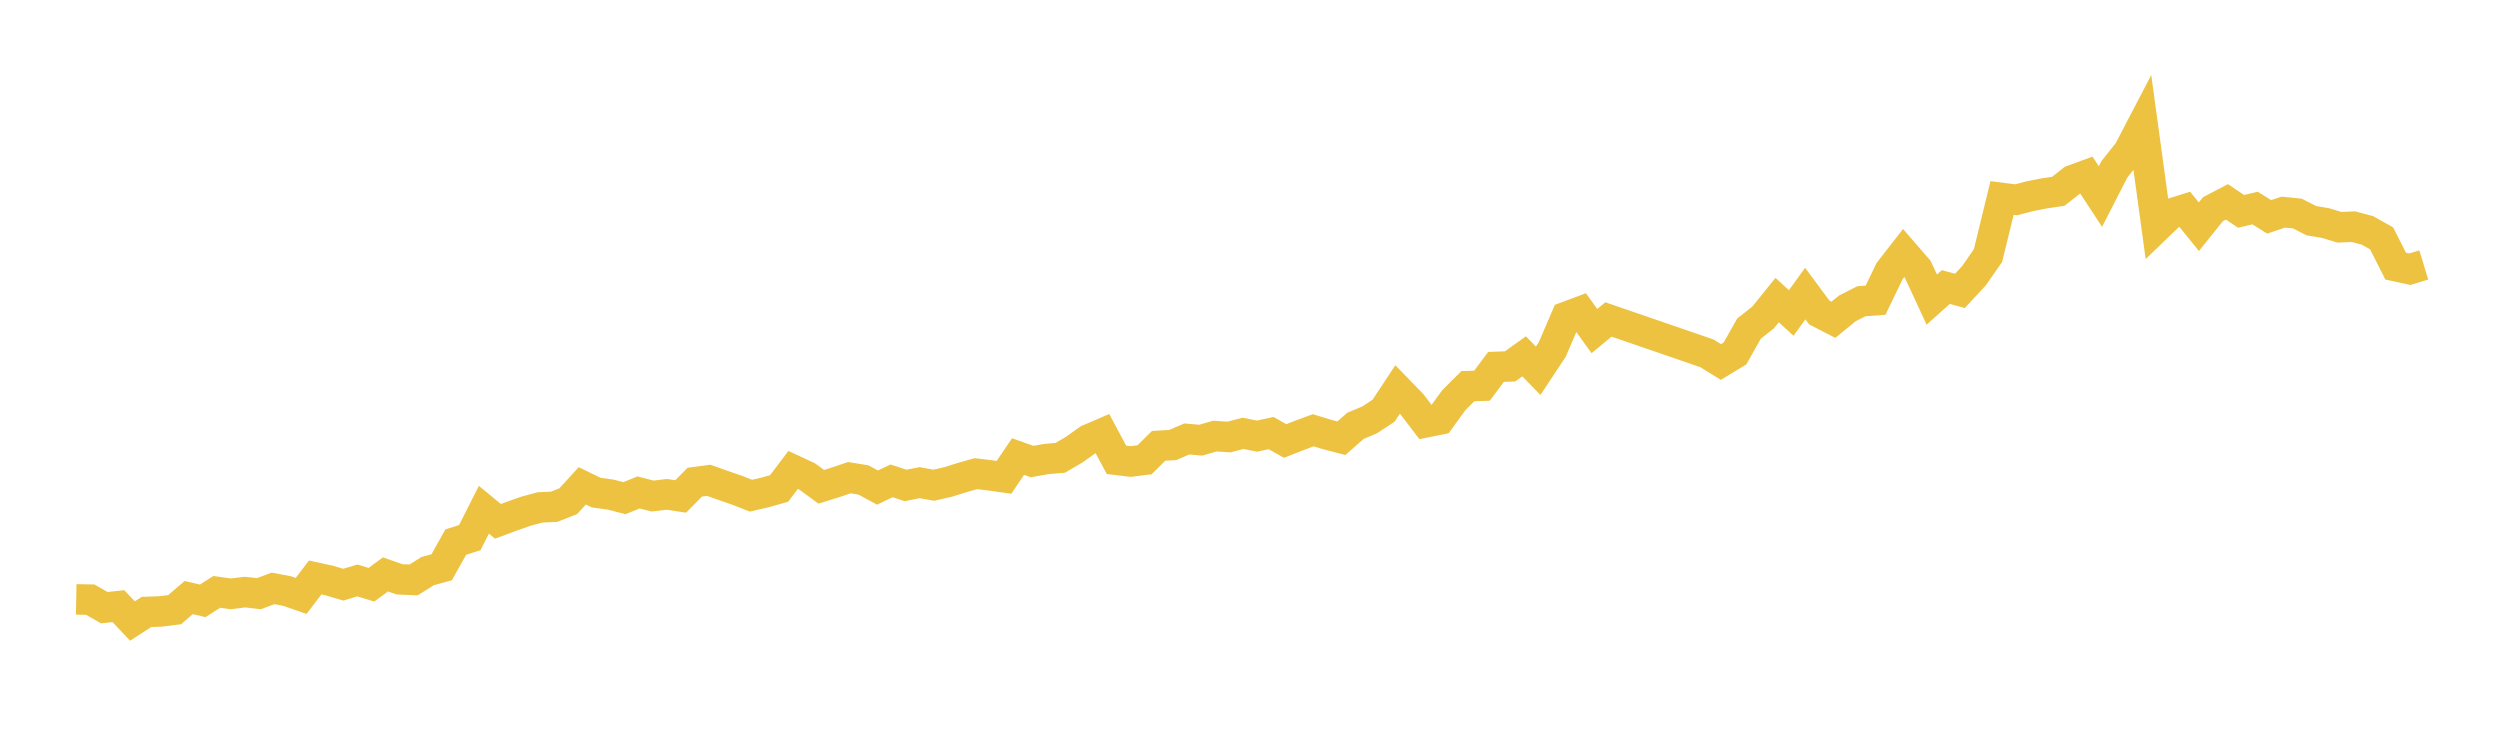 <svg width="164" height="48" xmlns="http://www.w3.org/2000/svg" xmlns:xlink="http://www.w3.org/1999/xlink"><path fill="none" stroke="rgb(237,194,64)" stroke-width="2" d="M5,39.32L5.922,39.337L6.844,39.864L7.766,39.763L8.689,40.739L9.611,40.142L10.533,40.111L11.455,39.995L12.377,39.202L13.299,39.415L14.222,38.827L15.144,38.958L16.066,38.841L16.988,38.944L17.91,38.598L18.832,38.772L19.754,39.091L20.677,37.883L21.599,38.084L22.521,38.356L23.443,38.077L24.365,38.359L25.287,37.682L26.21,38.004L27.132,38.042L28.054,37.466L28.976,37.21L29.898,35.561L30.82,35.266L31.743,33.438L32.665,34.199L33.587,33.857L34.509,33.533L35.431,33.285L36.353,33.243L37.275,32.881L38.198,31.871L39.12,32.32L40.042,32.443L40.964,32.68L41.886,32.304L42.808,32.541L43.731,32.43L44.653,32.567L45.575,31.631L46.497,31.509L47.419,31.838L48.341,32.156L49.263,32.516L50.186,32.303L51.108,32.043L52.03,30.829L52.952,31.256L53.874,31.934L54.796,31.648L55.719,31.334L56.641,31.485L57.563,31.985L58.485,31.544L59.407,31.846L60.329,31.661L61.251,31.831L62.174,31.622L63.096,31.334L64.018,31.071L64.94,31.183L65.862,31.312L66.784,29.95L67.707,30.276L68.629,30.114L69.551,30.033L70.473,29.494L71.395,28.836L72.317,28.44L73.24,30.165L74.162,30.277L75.084,30.161L76.006,29.245L76.928,29.194L77.85,28.797L78.772,28.875L79.695,28.606L80.617,28.669L81.539,28.427L82.461,28.61L83.383,28.41L84.305,28.929L85.228,28.566L86.15,28.225L87.072,28.506L87.994,28.747L88.916,27.936L89.838,27.55L90.76,26.946L91.683,25.547L92.605,26.496L93.527,27.705L94.449,27.52L95.371,26.252L96.293,25.331L97.216,25.304L98.138,24.069L99.06,24.035L99.982,23.374L100.904,24.323L101.826,22.931L102.749,20.783L103.671,20.438L104.593,21.718L105.515,20.957L111.97,23.177L112.892,23.747L113.814,23.188L114.737,21.555L115.659,20.827L116.581,19.685L117.503,20.531L118.425,19.259L119.347,20.502L120.269,20.976L121.192,20.225L122.114,19.76L123.036,19.695L123.958,17.781L124.88,16.597L125.802,17.663L126.725,19.653L127.647,18.83L128.569,19.083L129.491,18.089L130.413,16.767L131.335,12.987L132.257,13.107L133.18,12.867L134.102,12.686L135.024,12.55L135.946,11.824L136.868,11.486L137.79,12.895L138.713,11.095L139.635,9.935L140.557,8.167L141.479,14.909L142.401,14.021L143.323,13.733L144.246,14.873L145.168,13.724L146.09,13.241L147.012,13.866L147.934,13.647L148.856,14.225L149.778,13.915L150.701,14.008L151.623,14.477L152.545,14.631L153.467,14.909L154.389,14.87L155.311,15.117L156.234,15.638L157.156,17.46L158.078,17.661L159,17.381"></path></svg>